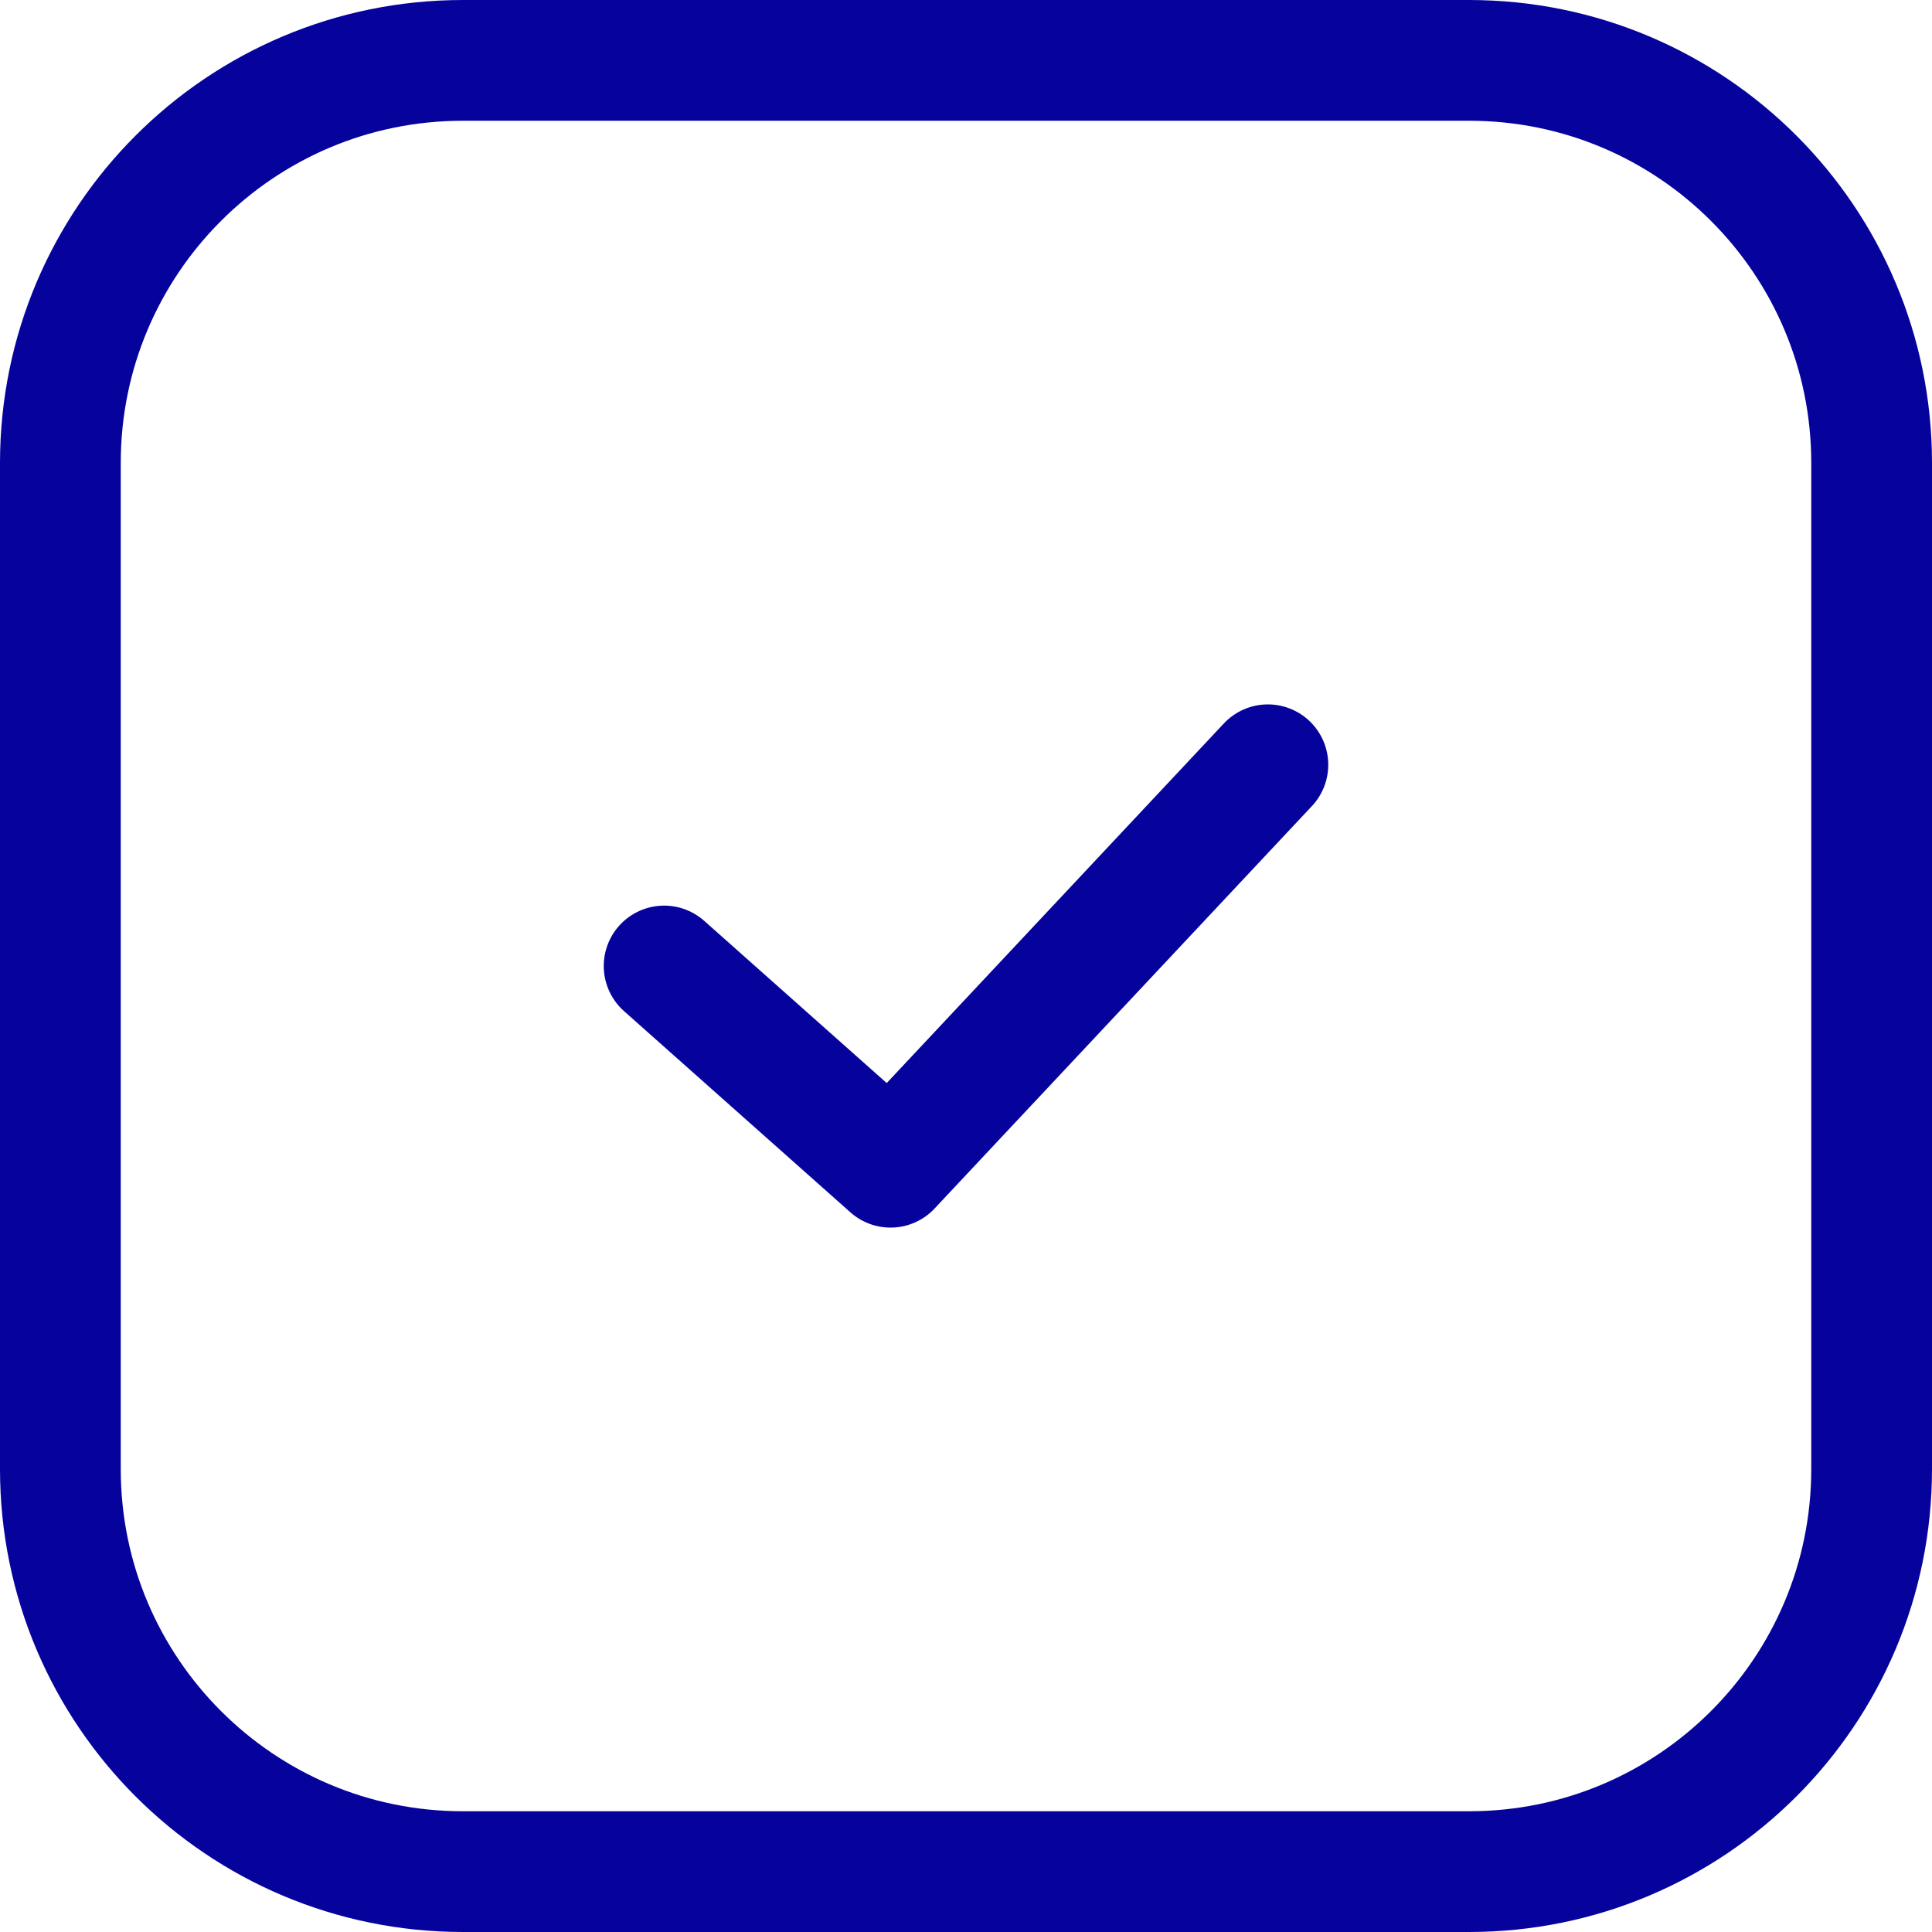 <?xml version="1.0" encoding="UTF-8"?> <svg xmlns="http://www.w3.org/2000/svg" width="32" height="32" viewBox="0 0 32 32" fill="none"> <path d="M24.333 1H7.667C3.985 1 1 3.985 1 7.667V24.333C1 28.015 3.985 31 7.667 31H24.333C28.015 31 31 28.015 31 24.333V7.667C31 3.985 28.015 1 24.333 1Z" stroke="#06039D" stroke-width="2" stroke-linecap="round" stroke-linejoin="round"></path> <path d="M11 16L14.75 19.333L21 12.667" stroke="#06039D" stroke-width="2" stroke-linecap="round" stroke-linejoin="round"></path> </svg> 